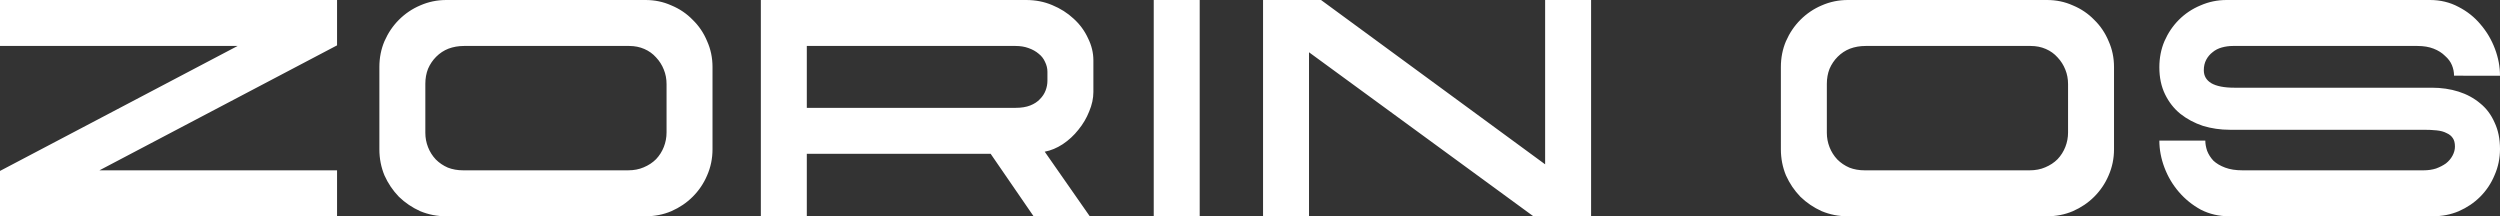 <?xml version="1.0" encoding="UTF-8"?> <svg xmlns="http://www.w3.org/2000/svg" width="3756.566" height="325" viewBox="0 0 1878.283 162.5" fill="#FFFFFF"><rect x="0" y="0" width="1878.283" height="162.5" fill="#333333" stroke="none"/><path d="M0 0h253.229v34.08L74.705 127.969h178.524V162.5H0v-34.08l178.524-93.889H0zm484.993 162.5H335.357q-10.382 0-19.635-3.837-9.028-4.062-16.024-10.833-6.771-6.997-10.833-16.024-3.837-9.253-3.837-19.635V50.33q0-10.382 3.837-19.41 4.063-9.253 10.833-16.024 6.997-6.997 16.024-10.833Q324.975 0 335.357 0h149.635q10.382 0 19.41 4.063 9.253 3.837 16.024 10.833 6.996 6.771 10.833 16.024 4.063 9.028 4.063 19.41v61.84q0 10.382-4.062 19.635-3.837 9.028-10.833 16.024-6.771 6.771-16.024 10.833-9.028 3.837-19.41 3.837zm15.799-62.969V63.194q0-5.868-2.031-10.833-2.031-5.191-5.868-9.253-3.611-4.063-8.802-6.319-5.191-2.257-11.285-2.257H348.673q-6.319 0-11.736 2.031-5.191 2.031-9.253 6.094-3.837 3.837-6.094 9.028-2.031 5.191-2.031 11.285v36.788q0 5.642 2.031 10.833 2.031 5.191 5.868 9.253 3.837 3.837 9.028 6.094 5.191 2.031 11.51 2.031h123.906q6.545 0 11.736-2.257 5.417-2.257 9.253-6.094 3.837-4.062 5.868-9.253 2.031-5.191 2.031-10.833zM818.77 162.5h-42.205l-32.274-46.944H606.166V162.5h-34.531V0h199.288q10.608 0 19.635 3.837 9.253 3.837 16.024 10.156 6.997 6.319 10.833 14.67 4.063 8.125 4.063 16.701v23.698q0 7.222-3.16 14.67-2.934 7.448-8.125 13.767-4.965 6.319-11.736 10.833-6.545 4.288-13.542 5.642zM786.947 60.712v-6.771q0-3.837-1.806-7.448-1.58-3.611-4.74-6.094-3.16-2.708-7.674-4.288-4.288-1.58-9.705-1.58H606.166v46.493h156.858q6.545 0 11.059-1.806 4.514-1.806 7.222-4.74 2.934-2.934 4.288-6.545 1.354-3.611 1.354-7.222zM866.819 0h34.531v162.5h-34.531zm294.055 123.455V0h34.531v162.5h-43.333L983.478 39.271V162.5h-34.531V0h43.559zM1537.96 162.5h-149.635q-10.382 0-19.635-3.837-9.028-4.062-16.024-10.833-6.771-6.997-10.833-16.024-3.837-9.253-3.837-19.635V50.33q0-10.382 3.837-19.41 4.063-9.253 10.833-16.024 6.997-6.997 16.024-10.833Q1377.943 0 1388.325 0h149.635q10.382 0 19.41 4.063 9.254 3.837 16.024 10.833 6.996 6.771 10.833 16.024 4.063 9.028 4.063 19.41v61.84q0 10.382-4.062 19.635-3.837 9.028-10.833 16.024-6.771 6.771-16.024 10.833-9.028 3.837-19.41 3.837zm15.799-62.969V63.194q0-5.868-2.031-10.833-2.031-5.191-5.868-9.253-3.611-4.063-8.802-6.319-5.191-2.257-11.285-2.257h-124.132q-6.319 0-11.736 2.031-5.191 2.031-9.254 6.094-3.837 3.837-6.094 9.028-2.031 5.191-2.031 11.285v36.788q0 5.642 2.031 10.833 2.031 5.191 5.868 9.253 3.837 3.837 9.028 6.094 5.191 2.031 11.51 2.031h123.906q6.545 0 11.736-2.257 5.417-2.257 9.253-6.094 3.837-4.062 5.868-9.253 2.031-5.191 2.031-10.833zm324.524-42.656q0-10.156-3.837-20.313-3.837-10.156-10.833-18.281-6.771-8.125-16.476-13.09Q1837.433 0 1825.696 0h-152.795q-10.382 0-19.635 4.063-9.253 3.837-16.25 10.833-6.771 6.771-10.833 16.024-3.837 9.028-3.837 19.635 0 11.51 4.288 20.313 4.288 8.802 11.51 14.67 7.448 5.868 16.927 9.028 9.705 2.934 20.087 2.934h145.799q5.417 0 9.705.451 4.514.451 7.448 2.031 3.16 1.354 4.74 3.837 1.58 2.257 1.58 6.319 0 3.385-1.806 6.771-1.806 3.385-4.965 5.868-3.16 2.257-7.448 3.837-4.288 1.354-9.253 1.354h-136.319q-7.448 0-12.865-2.031-5.417-2.031-8.802-5.191-3.16-3.385-4.74-7.448-1.354-4.062-1.354-7.674h-34.531q0 10.156 3.837 20.313 3.837 10.156 10.833 18.281 6.997 8.125 16.476 13.316 9.705 4.965 21.441 4.965h152.795q10.608 0 19.635-3.837 9.253-4.062 16.024-10.833 6.997-6.997 10.833-16.25 4.063-9.253 4.063-19.635 0-11.285-4.062-19.861-3.837-8.802-10.833-14.444-6.997-5.868-16.25-8.802-9.253-2.934-20.087-2.934h-148.281q-11.51 0-17.378-3.385-5.642-3.385-5.642-9.705 0-4.514 1.806-7.899 1.806-3.385 4.74-5.642 2.934-2.483 6.997-3.611 4.063-1.128 8.351-1.128h138.576q6.997 0 12.188 2.031 5.191 2.031 8.576 5.417 3.611 3.16 5.191 6.997 1.58 3.837 1.58 7.899z"></path></svg> 